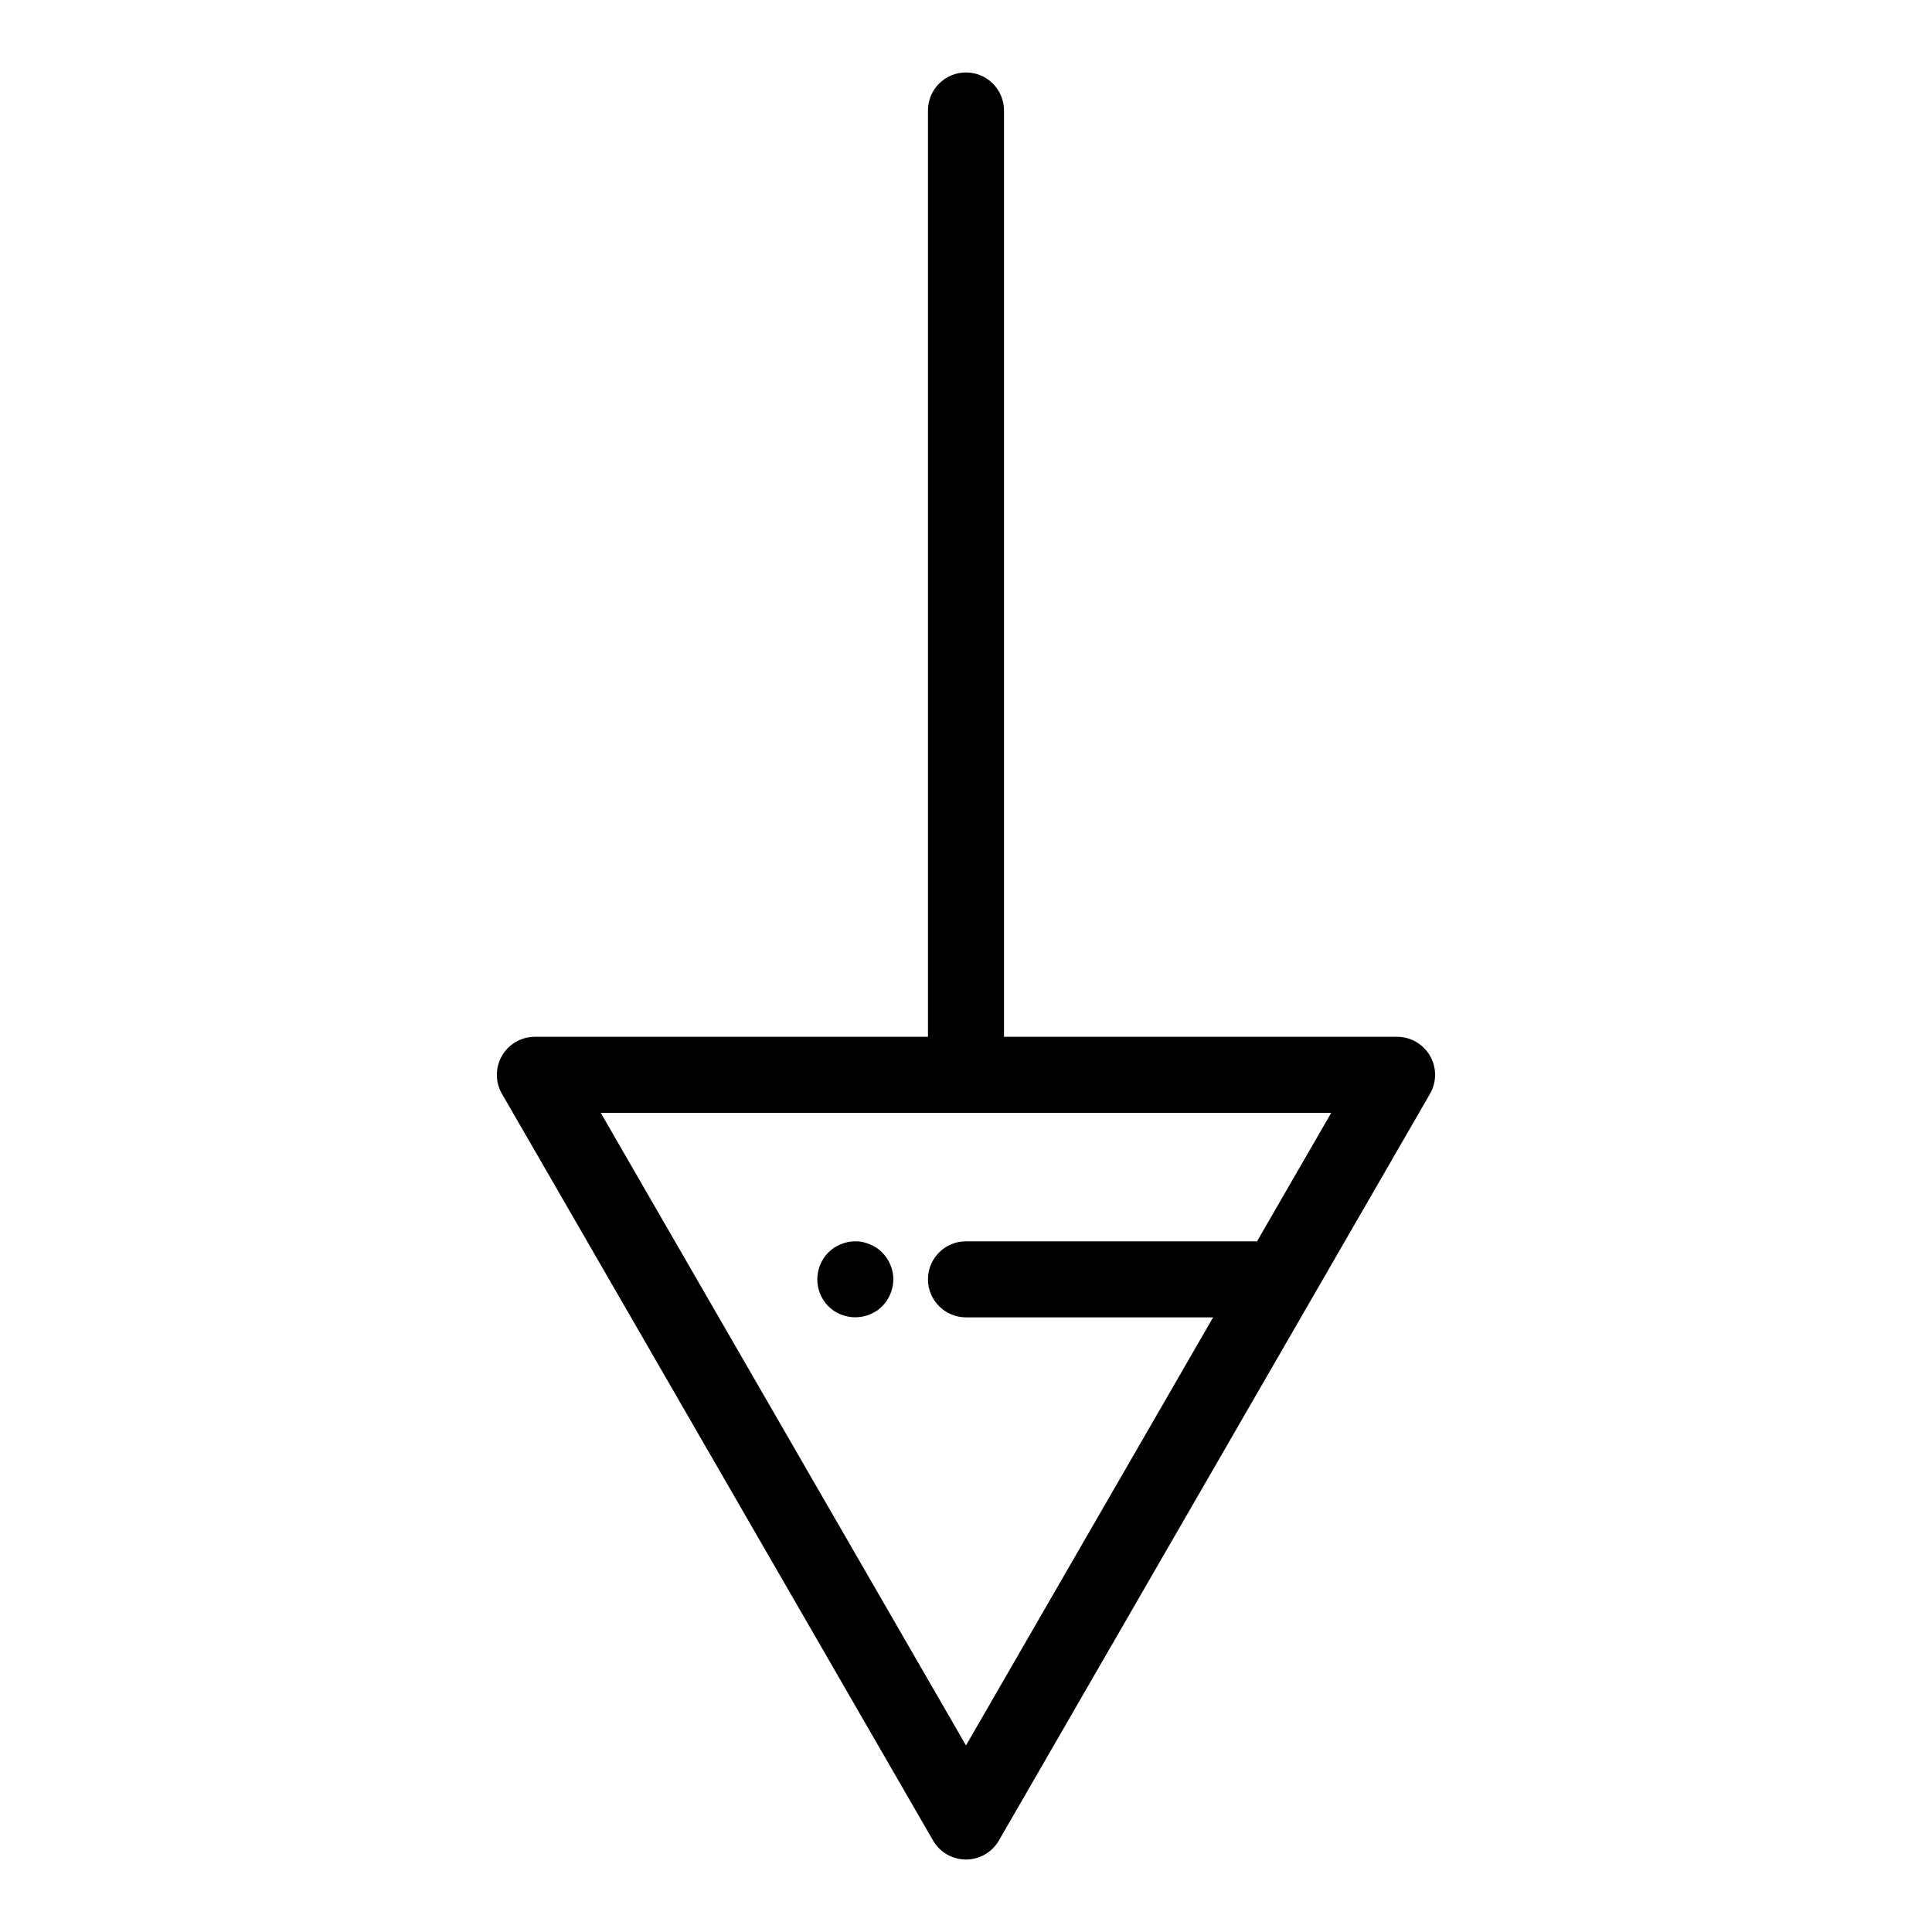 <?xml version="1.0" encoding="UTF-8"?>
<!-- Uploaded to: SVG Repo, www.svgrepo.com, Generator: SVG Repo Mixer Tools -->
<svg fill="#000000" width="800px" height="800px" version="1.1" viewBox="144 144 512 512" xmlns="http://www.w3.org/2000/svg">
 <g>
  <path d="m514.24 418.76h-104.17v-245.48c0-5.566-4.512-10.078-10.074-10.078-5.566 0-10.078 4.512-10.078 10.078v245.48h-104.17c-3.598 0-6.926 1.922-8.723 5.039-1.801 3.117-1.801 6.957 0 10.074l114.24 197.88c1.801 3.117 5.125 5.039 8.727 5.039 3.598 0 6.926-1.922 8.723-5.039l114.25-197.88c1.797-3.117 1.797-6.957 0-10.074-1.801-3.117-5.129-5.039-8.727-5.039zm-37.133 54.238c-0.137-0.004-0.266-0.039-0.402-0.039h-76.707c-5.566 0-10.078 4.512-10.078 10.074 0 5.566 4.512 10.078 10.078 10.078h65.496l-65.496 113.45-96.793-167.64h193.58z"/>
  <path d="m376.27 474.66c-0.562-0.352-1.152-0.656-1.766-0.91-0.605-0.246-1.227-0.445-1.863-0.602-1.297-0.254-2.633-0.254-3.93 0-0.652 0.148-1.293 0.348-1.914 0.602-0.613 0.254-1.203 0.559-1.762 0.91-0.539 0.375-1.047 0.797-1.516 1.258-3.894 3.953-3.894 10.305 0 14.258 0.484 0.445 0.988 0.867 1.516 1.258 0.559 0.352 1.148 0.656 1.762 0.906 0.613 0.262 1.258 0.449 1.914 0.559 0.645 0.141 1.305 0.211 1.965 0.199 1.312-0.008 2.613-0.266 3.828-0.758 0.613-0.25 1.203-0.555 1.766-0.906 0.535-0.379 1.039-0.801 1.512-1.258 1.879-1.906 2.945-4.473 2.969-7.152-0.023-2.668-1.09-5.215-2.969-7.106-0.457-0.473-0.965-0.895-1.512-1.258z"/>
 </g>
</svg>